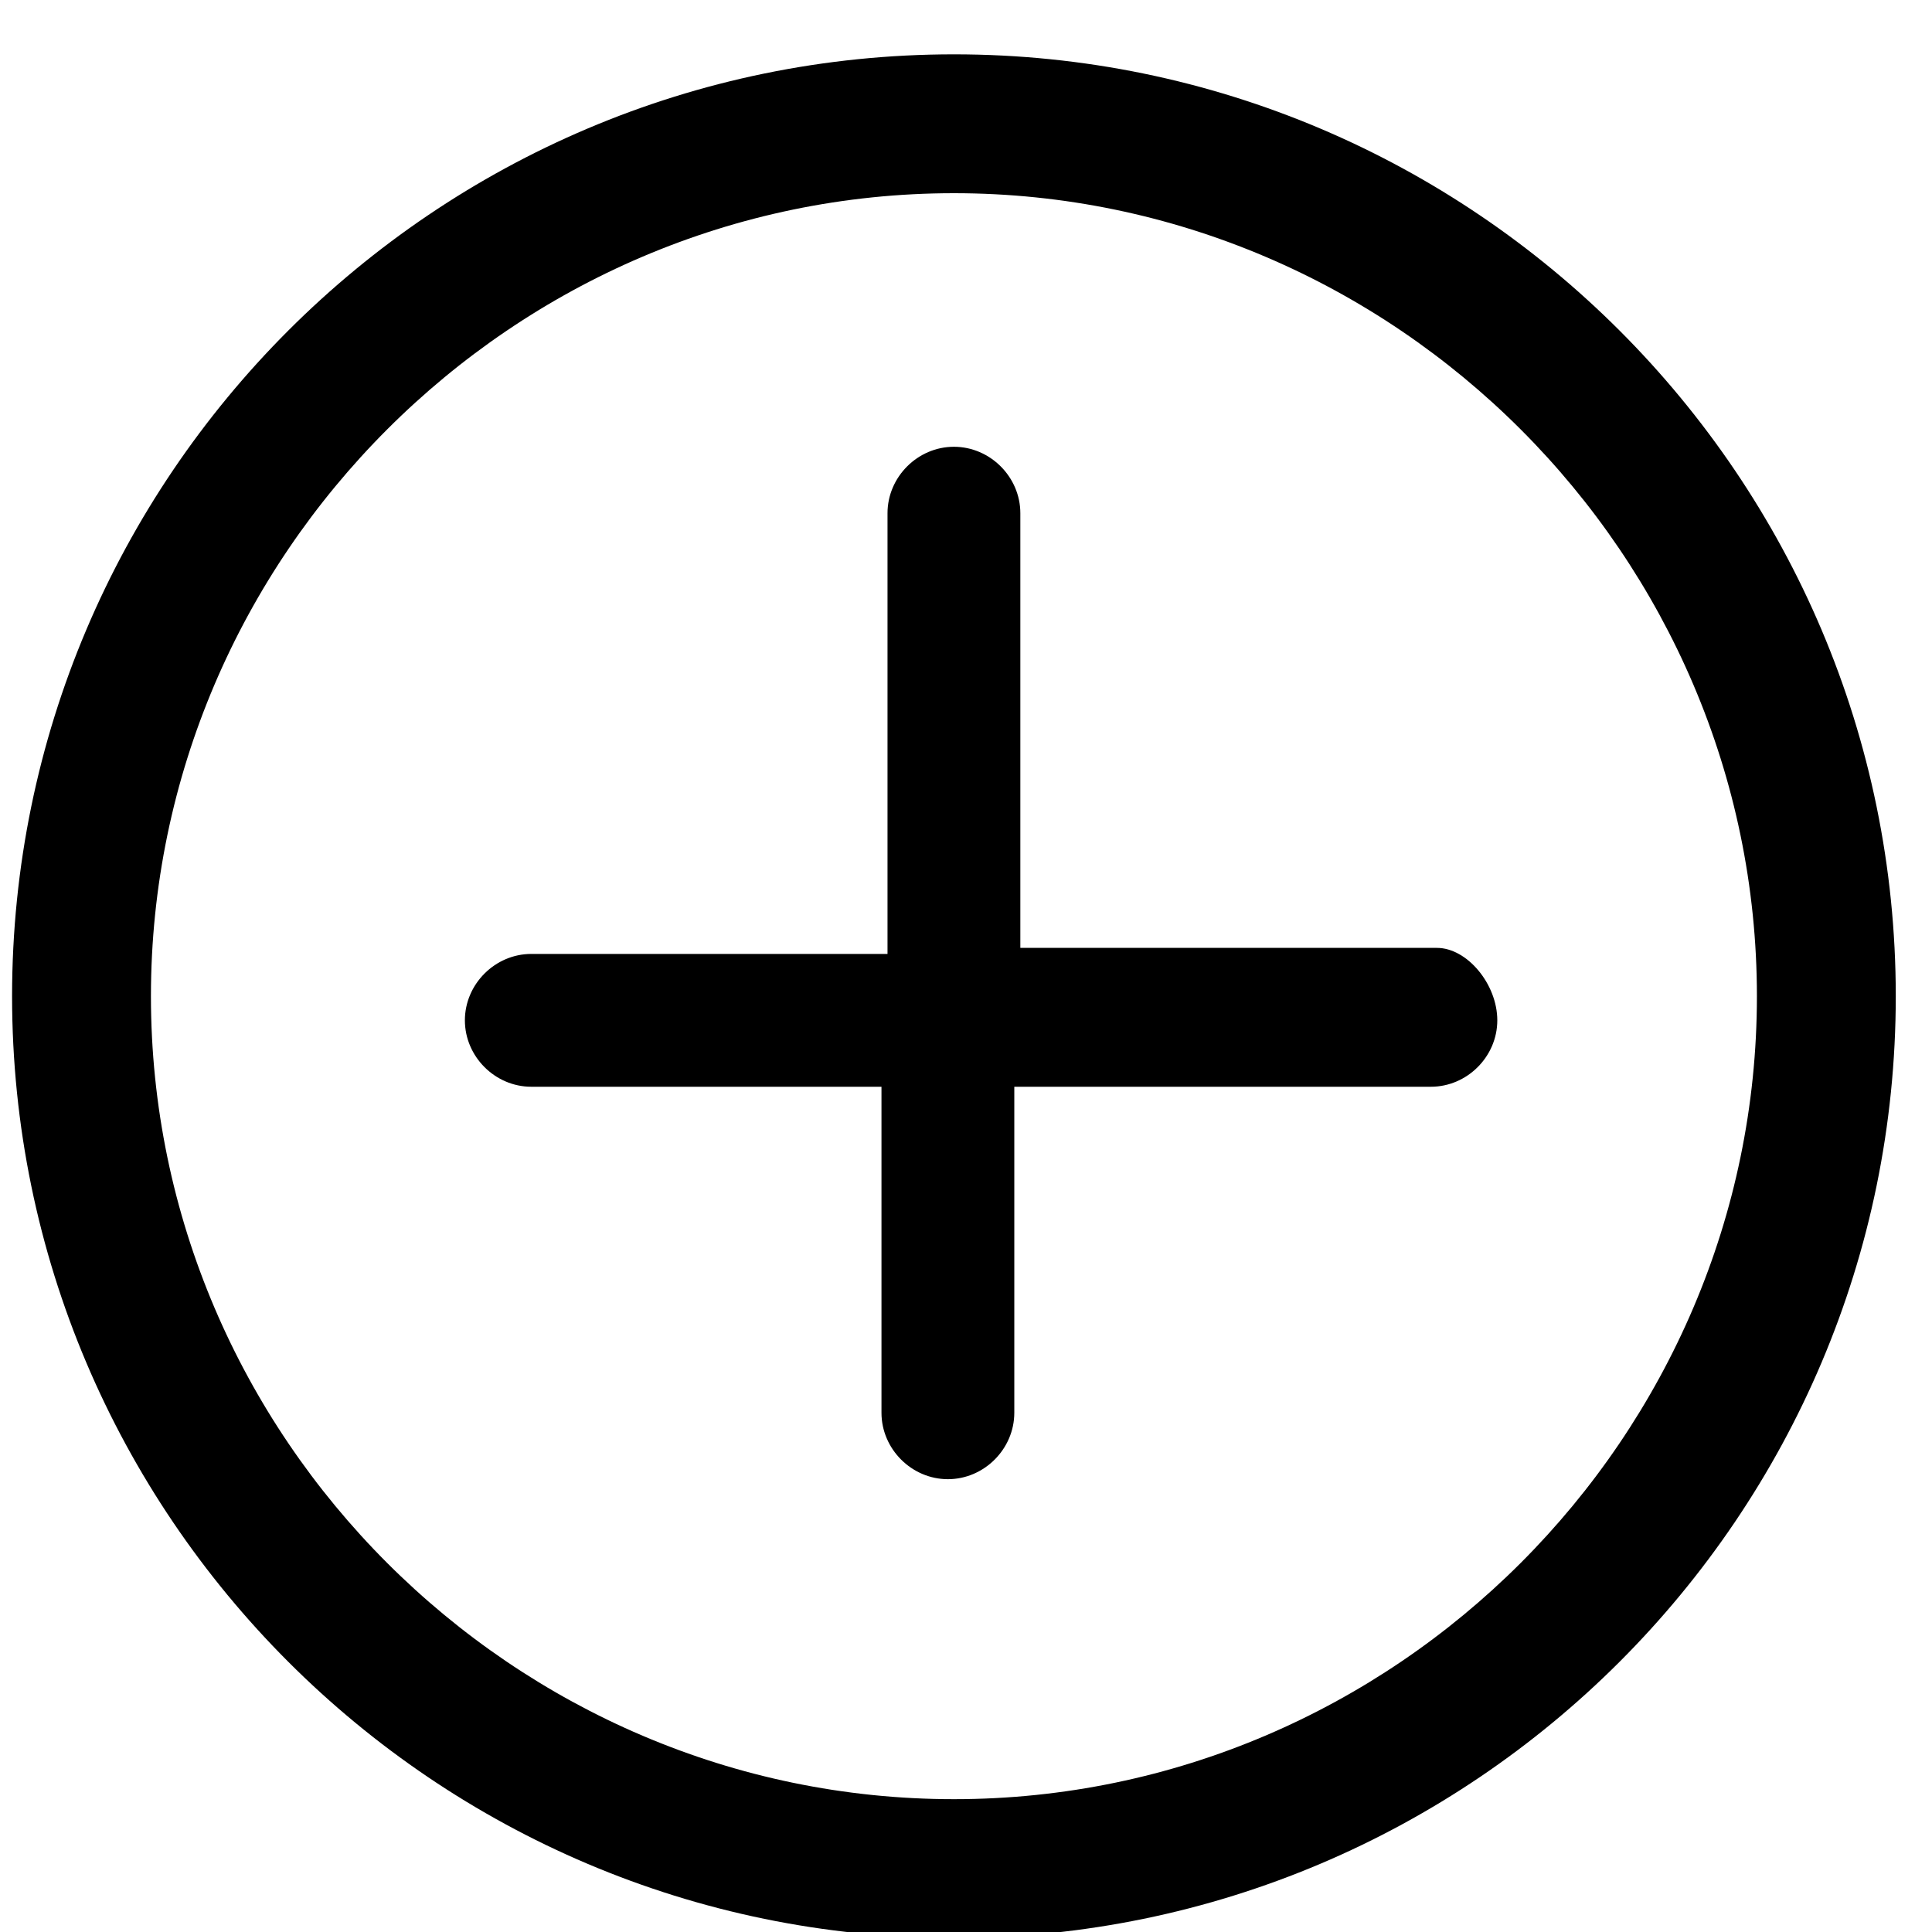 <?xml version="1.0" encoding="utf-8"?>
<!-- Generator: Adobe Illustrator 19.2.0, SVG Export Plug-In . SVG Version: 6.00 Build 0)  -->
<svg version="1.1" id="plus-circle_icon" xmlns="http://www.w3.org/2000/svg" xmlns:xlink="http://www.w3.org/1999/xlink" x="0px"
	 y="0px" viewBox="0 0 32 32" style="enable-background:new 0 0 32 32;" xml:space="preserve">
<g>
	<g>
		<path d="M15.8,32.1c-8.6,0-15.6-7-15.6-15.6s7-15.6,15.6-15.6s15.6,7,15.6,15.6S24.4,32.1,15.8,32.1z M15.8,3.2
			c-7.3,0-13.3,6-13.3,13.3s6,13.3,13.3,13.3s13.3-6,13.3-13.3S23.1,3.2,15.8,3.2z"/>
	</g>
	<path d="M23.8,15.7h-6.9V8.5c0-0.6-0.5-1.1-1.1-1.1c-0.6,0-1.1,0.5-1.1,1.1v0v7.3H8.8c-0.6,0-1.1,0.5-1.1,1.1
		c0,0.6,0.5,1.1,1.1,1.1c0,0,0,0,0,0h0h5.8v5.4v0c0,0,0,0,0,0c0,0.6,0.5,1.1,1.1,1.1c0.6,0,1.1-0.5,1.1-1.1V18h6.9h0
		c0.6,0,1.1-0.5,1.1-1.1C24.8,16.3,24.3,15.7,23.8,15.7z M23.8,16.5C23.8,16.5,23.8,16.5,23.8,16.5C23.8,16.5,23.8,16.5,23.8,16.5
		L23.8,16.5z M16.1,8.5C16.1,8.5,16.1,8.5,16.1,8.5C16.1,8.5,16.1,8.5,16.1,8.5L16.1,8.5z"/>
</g>
</svg>

